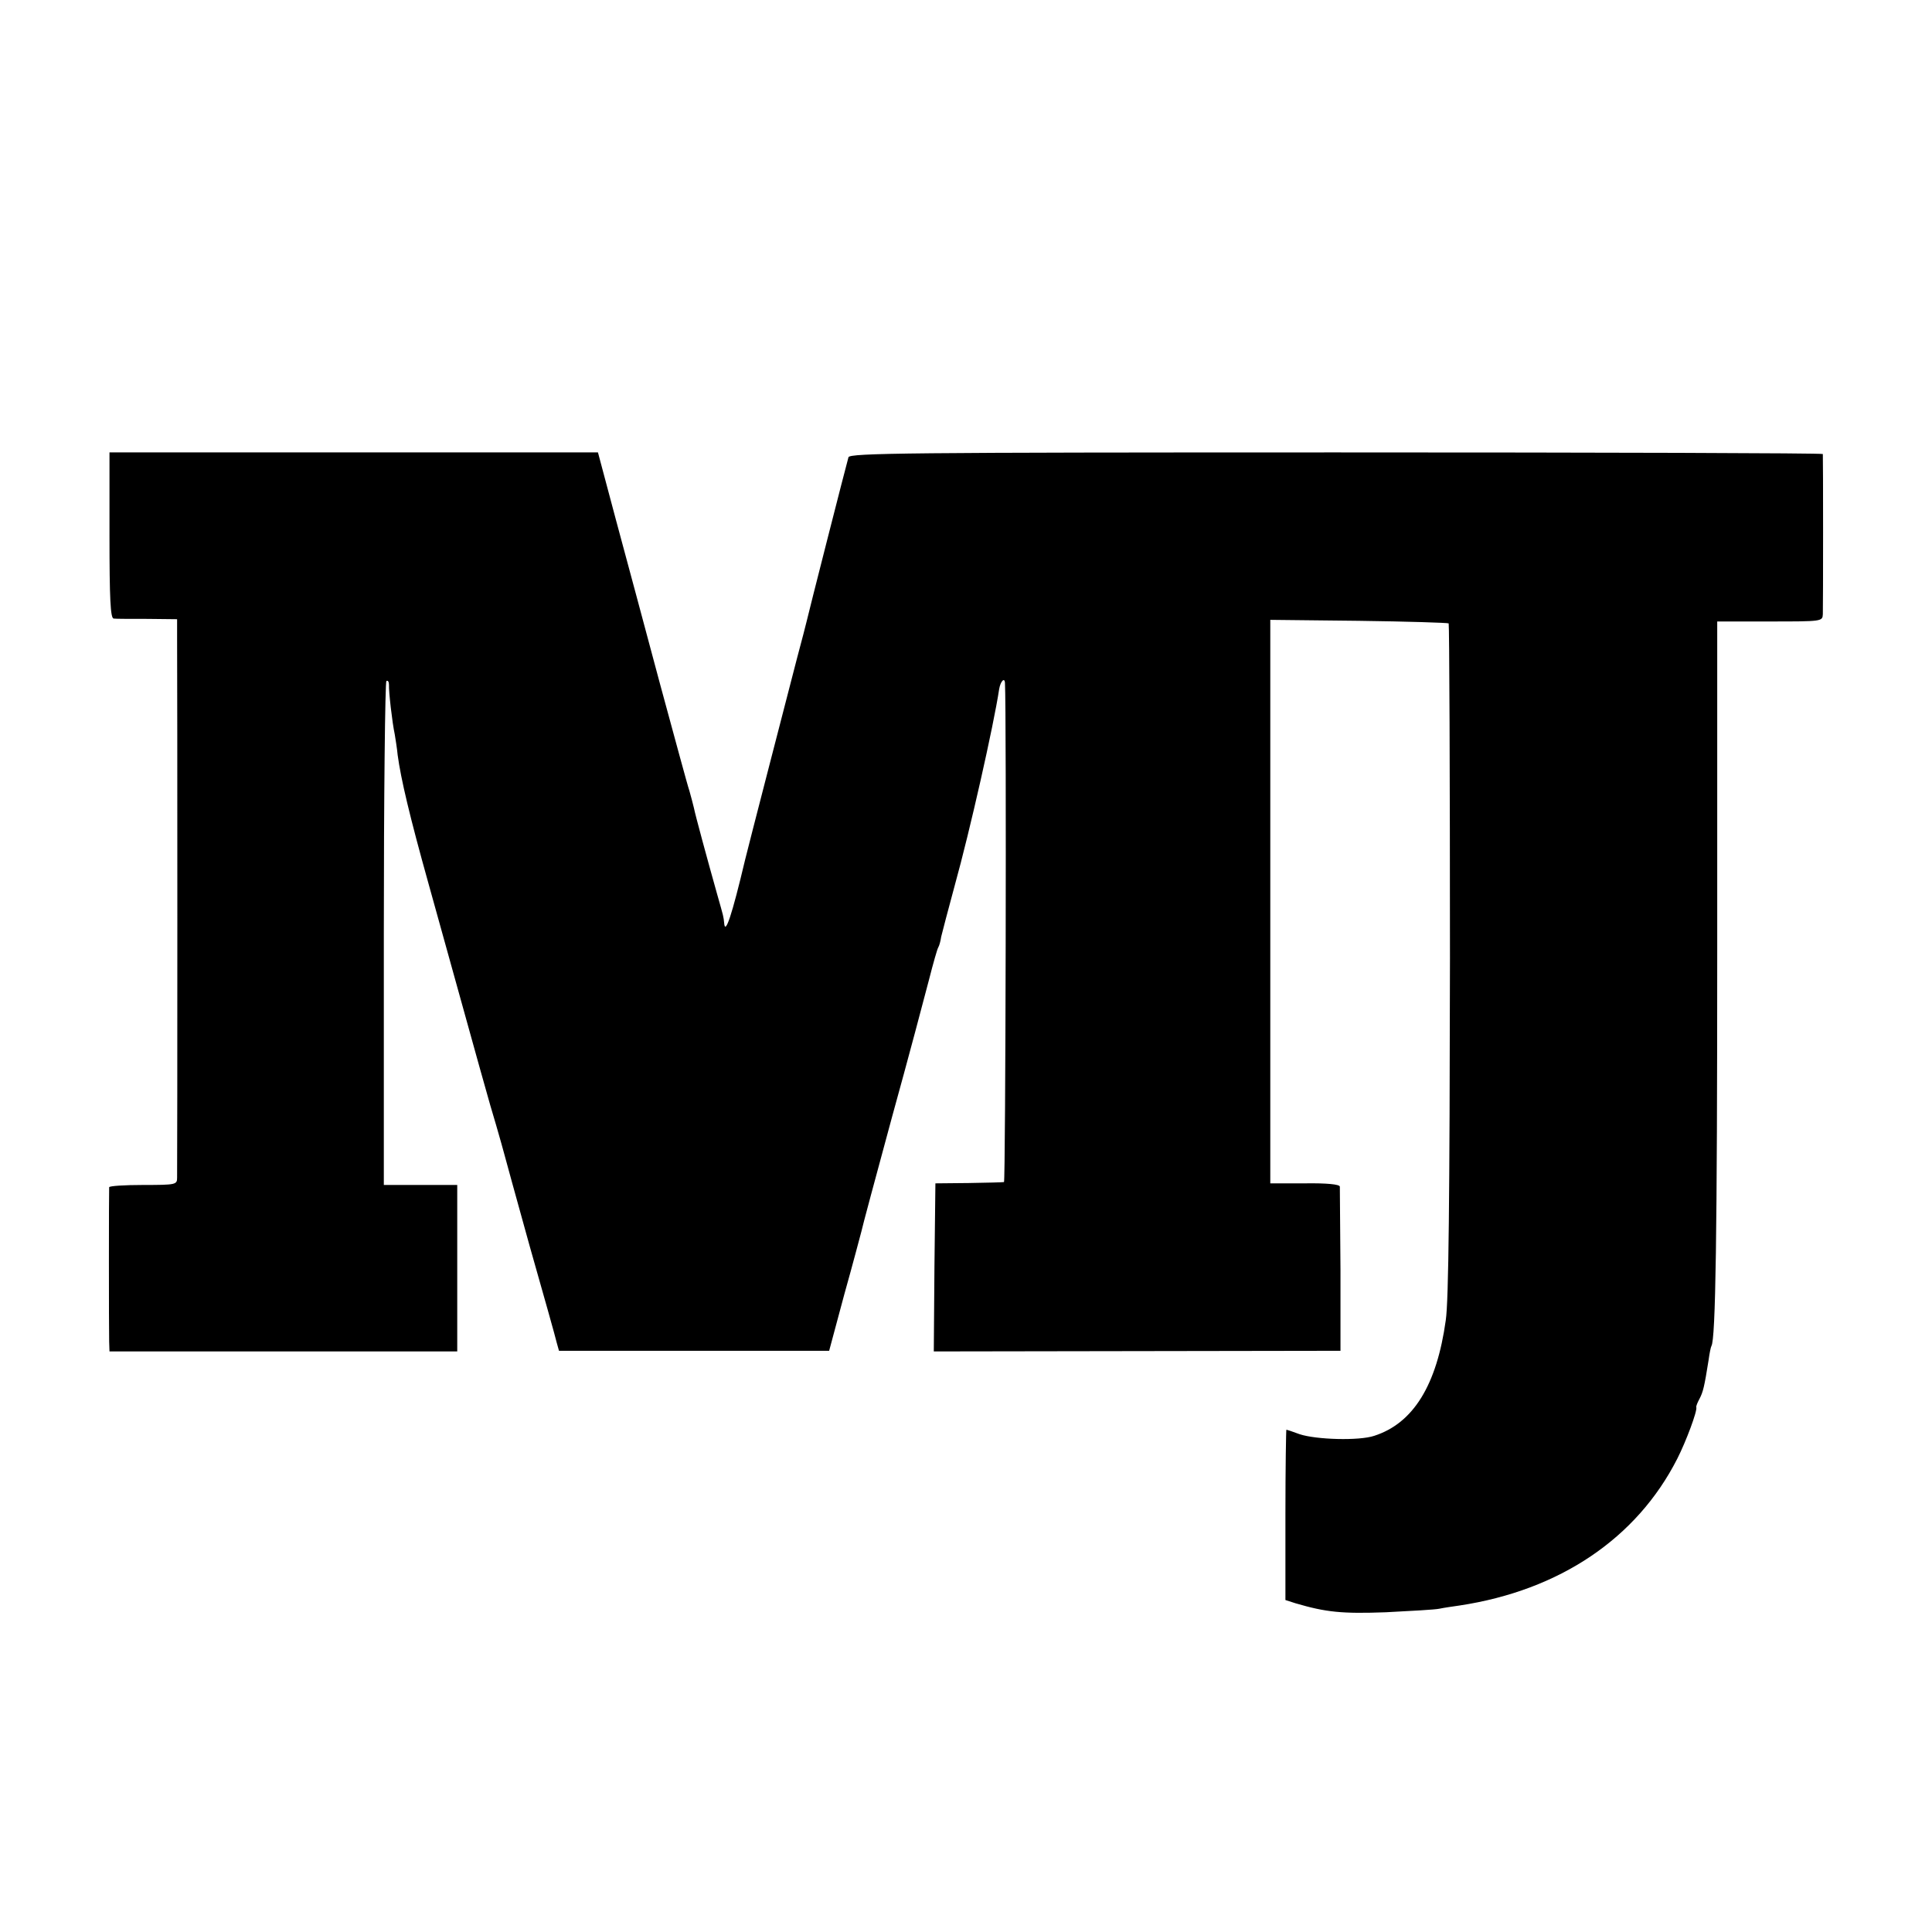<?xml version="1.0" standalone="no"?>
<!DOCTYPE svg PUBLIC "-//W3C//DTD SVG 20010904//EN"
 "http://www.w3.org/TR/2001/REC-SVG-20010904/DTD/svg10.dtd">
<svg version="1.0" xmlns="http://www.w3.org/2000/svg"
 width="600pt" height="600pt" viewBox="0 0 600 600"
 preserveAspectRatio="xMidYMid meet">
<g transform="translate(0,600) scale(0.1,-0.1)"
fill="#000000" stroke="none">
<path d="M340 4338 c0 -199 3 -258 13 -259 6 -1 54 -1 105 -1 l92 -1 0 -61 c1
-95 1 -1648 0 -1673 0 -22 -3 -23 -105 -23 -58 0 -105 -3 -106 -7 -1 -12 -1
-443 0 -479 l1 -31 540 0 540 0 0 259 0 258 -114 0 -114 0 0 780 c0 429 4 782
8 785 5 3 8 -3 8 -12 -1 -20 10 -117 18 -154 2 -13 7 -42 9 -64 10 -74 37
-189 96 -400 162 -583 190 -685 210 -750 11 -38 22 -77 24 -85 2 -8 38 -139
80 -290 43 -151 81 -286 84 -300 l7 -25 420 0 419 0 47 175 c27 96 50 184 53
195 2 11 45 171 95 355 51 184 102 377 115 427 13 51 26 97 29 101 3 5 7 19 9
33 3 13 22 85 42 159 47 169 121 497 138 610 4 24 17 38 18 19 5 -93 2 -1549
-3 -1550 -5 -1 -54 -2 -110 -3 l-103 -1 -3 -261 -2 -261 631 1 632 1 0 250
c-1 138 -2 255 -2 260 -1 7 -41 11 -108 10 l-108 0 0 875 0 875 275 -3 c151
-2 277 -6 279 -8 2 -2 4 -471 4 -1041 -1 -748 -4 -1062 -13 -1123 -28 -202
-101 -320 -222 -359 -47 -16 -181 -12 -232 5 -21 8 -40 14 -41 14 -1 0 -3
-119 -3 -264 l0 -265 31 -10 c95 -28 145 -33 281 -28 77 4 152 8 166 11 14 3
42 7 63 10 310 47 550 208 676 456 27 53 63 149 59 160 -1 3 4 15 10 26 11 21
15 37 28 119 3 22 7 42 9 45 13 21 18 344 18 1228 l0 1022 163 0 c163 0 164 0
165 23 1 26 1 490 0 497 -1 3 -681 5 -1511 5 -1334 0 -1511 -2 -1515 -15 -6
-20 -126 -491 -130 -510 -2 -8 -15 -60 -30 -115 -24 -93 -153 -591 -161 -625
-41 -173 -62 -235 -65 -197 -2 21 -2 20 -21 87 -31 110 -69 250 -73 271 -3 12
-9 36 -14 53 -6 17 -46 166 -91 331 -44 165 -106 395 -137 510 l-56 210 -759
0 -758 0 0 -257z"/>
</g>
</svg>
